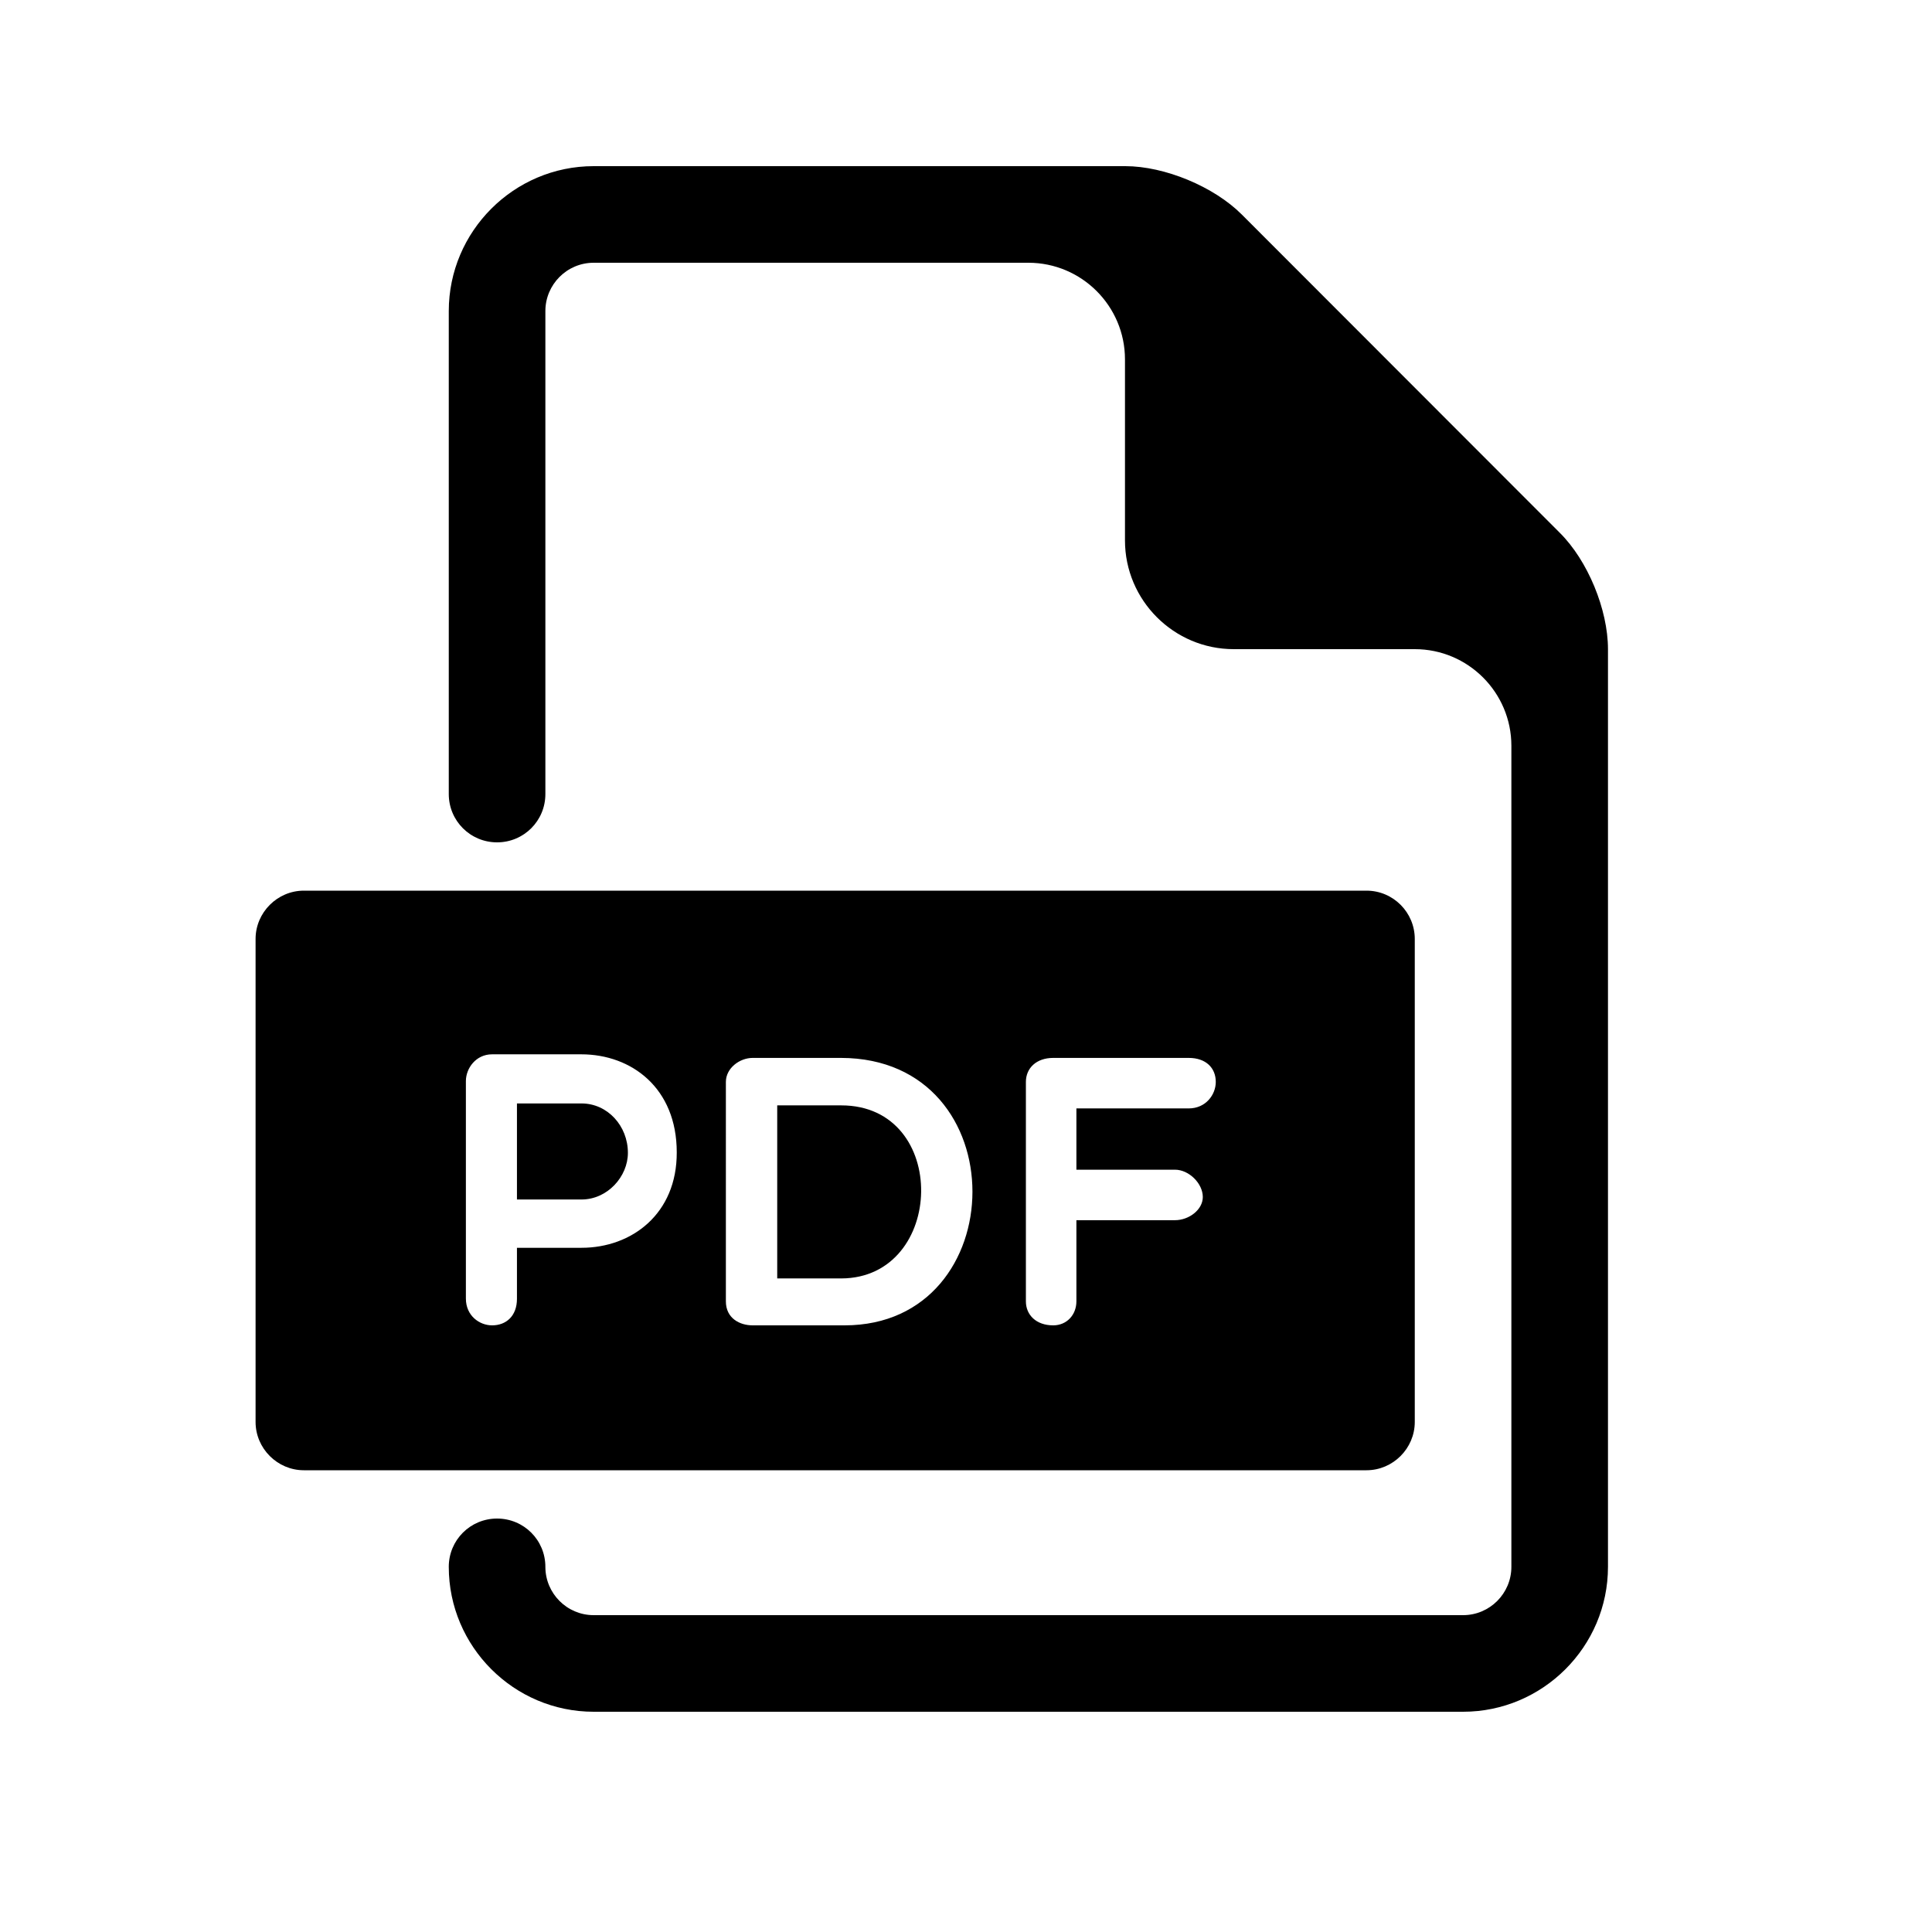 <svg xmlns="http://www.w3.org/2000/svg" viewBox="0 0 700 700"><path d="M210.7 399.8h-23.4v34.8h23.4c9.4 0 16.8-8.3 16.8-16.9 0-9.8-7.4-17.9-16.8-17.9zm94.1.7h-23.2v62.7h23.2c37.8-.1 39.4-62.7 0-62.7z"/><path d="M495.1 322.7h-385c-9.6 0-17.5 7.9-17.5 17.5v175c0 9.6 7.9 17.5 17.5 17.5h385c9.6 0 17.5-7.9 17.5-17.5v-175c0-9.6-7.8-17.5-17.5-17.5zM210.7 452.1h-23.4v18.5c0 6.2-3.9 9.6-9 9.6-4.6 0-9.5-3.5-9.5-9.7v-78.8c0-4.6 3.6-9.7 9.5-9.7h32.3c18.2 0 34.6 12.2 34.6 35.5.1 22.3-16.3 34.6-34.5 34.6zm95.3 28.1h-33.3c-4.6 0-9.7-2.5-9.7-8.7V392c0-5 5-8.7 9.7-8.7h32c64 .1 62.6 96.9 1.3 96.9zm124.7-78.6H390v22.2h35.7c5.1 0 10.1 5 10.1 9.9 0 4.6-5 8.4-10.1 8.4H390v29.4c0 4.9-3.5 8.7-8.4 8.7-6.2 0-9.9-3.8-9.9-8.7V392c0-5 3.8-8.7 9.9-8.7h49.1c6.2 0 9.8 3.6 9.8 8.7 0 4.6-3.6 9.6-9.8 9.6z"/><path d="M565.1 193L449.9 77.7c-10.1-10.1-27.9-17.5-42.2-17.5H215.1c-28.9 0-52.5 23.6-52.5 52.5v175c0 9.7 7.8 17.5 17.5 17.5s17.5-7.8 17.5-17.5v-175c0-9.6 7.8-17.5 17.5-17.5h157.5c19.3 0 35 15.7 35 35v65.6c0 21.7 17.7 39.4 39.4 39.4h65.6c19.3 0 35 15.7 35 35v297.5c0 9.6-7.8 17.5-17.5 17.5h-315c-9.7 0-17.5-7.9-17.5-17.5 0-9.7-7.8-17.5-17.5-17.5s-17.5 7.8-17.5 17.5c0 28.9 23.6 52.5 52.5 52.5h315c28.9 0 52.5-23.6 52.5-52.5V235.2c0-14.3-7.3-32.1-17.5-42.2z"/></svg>